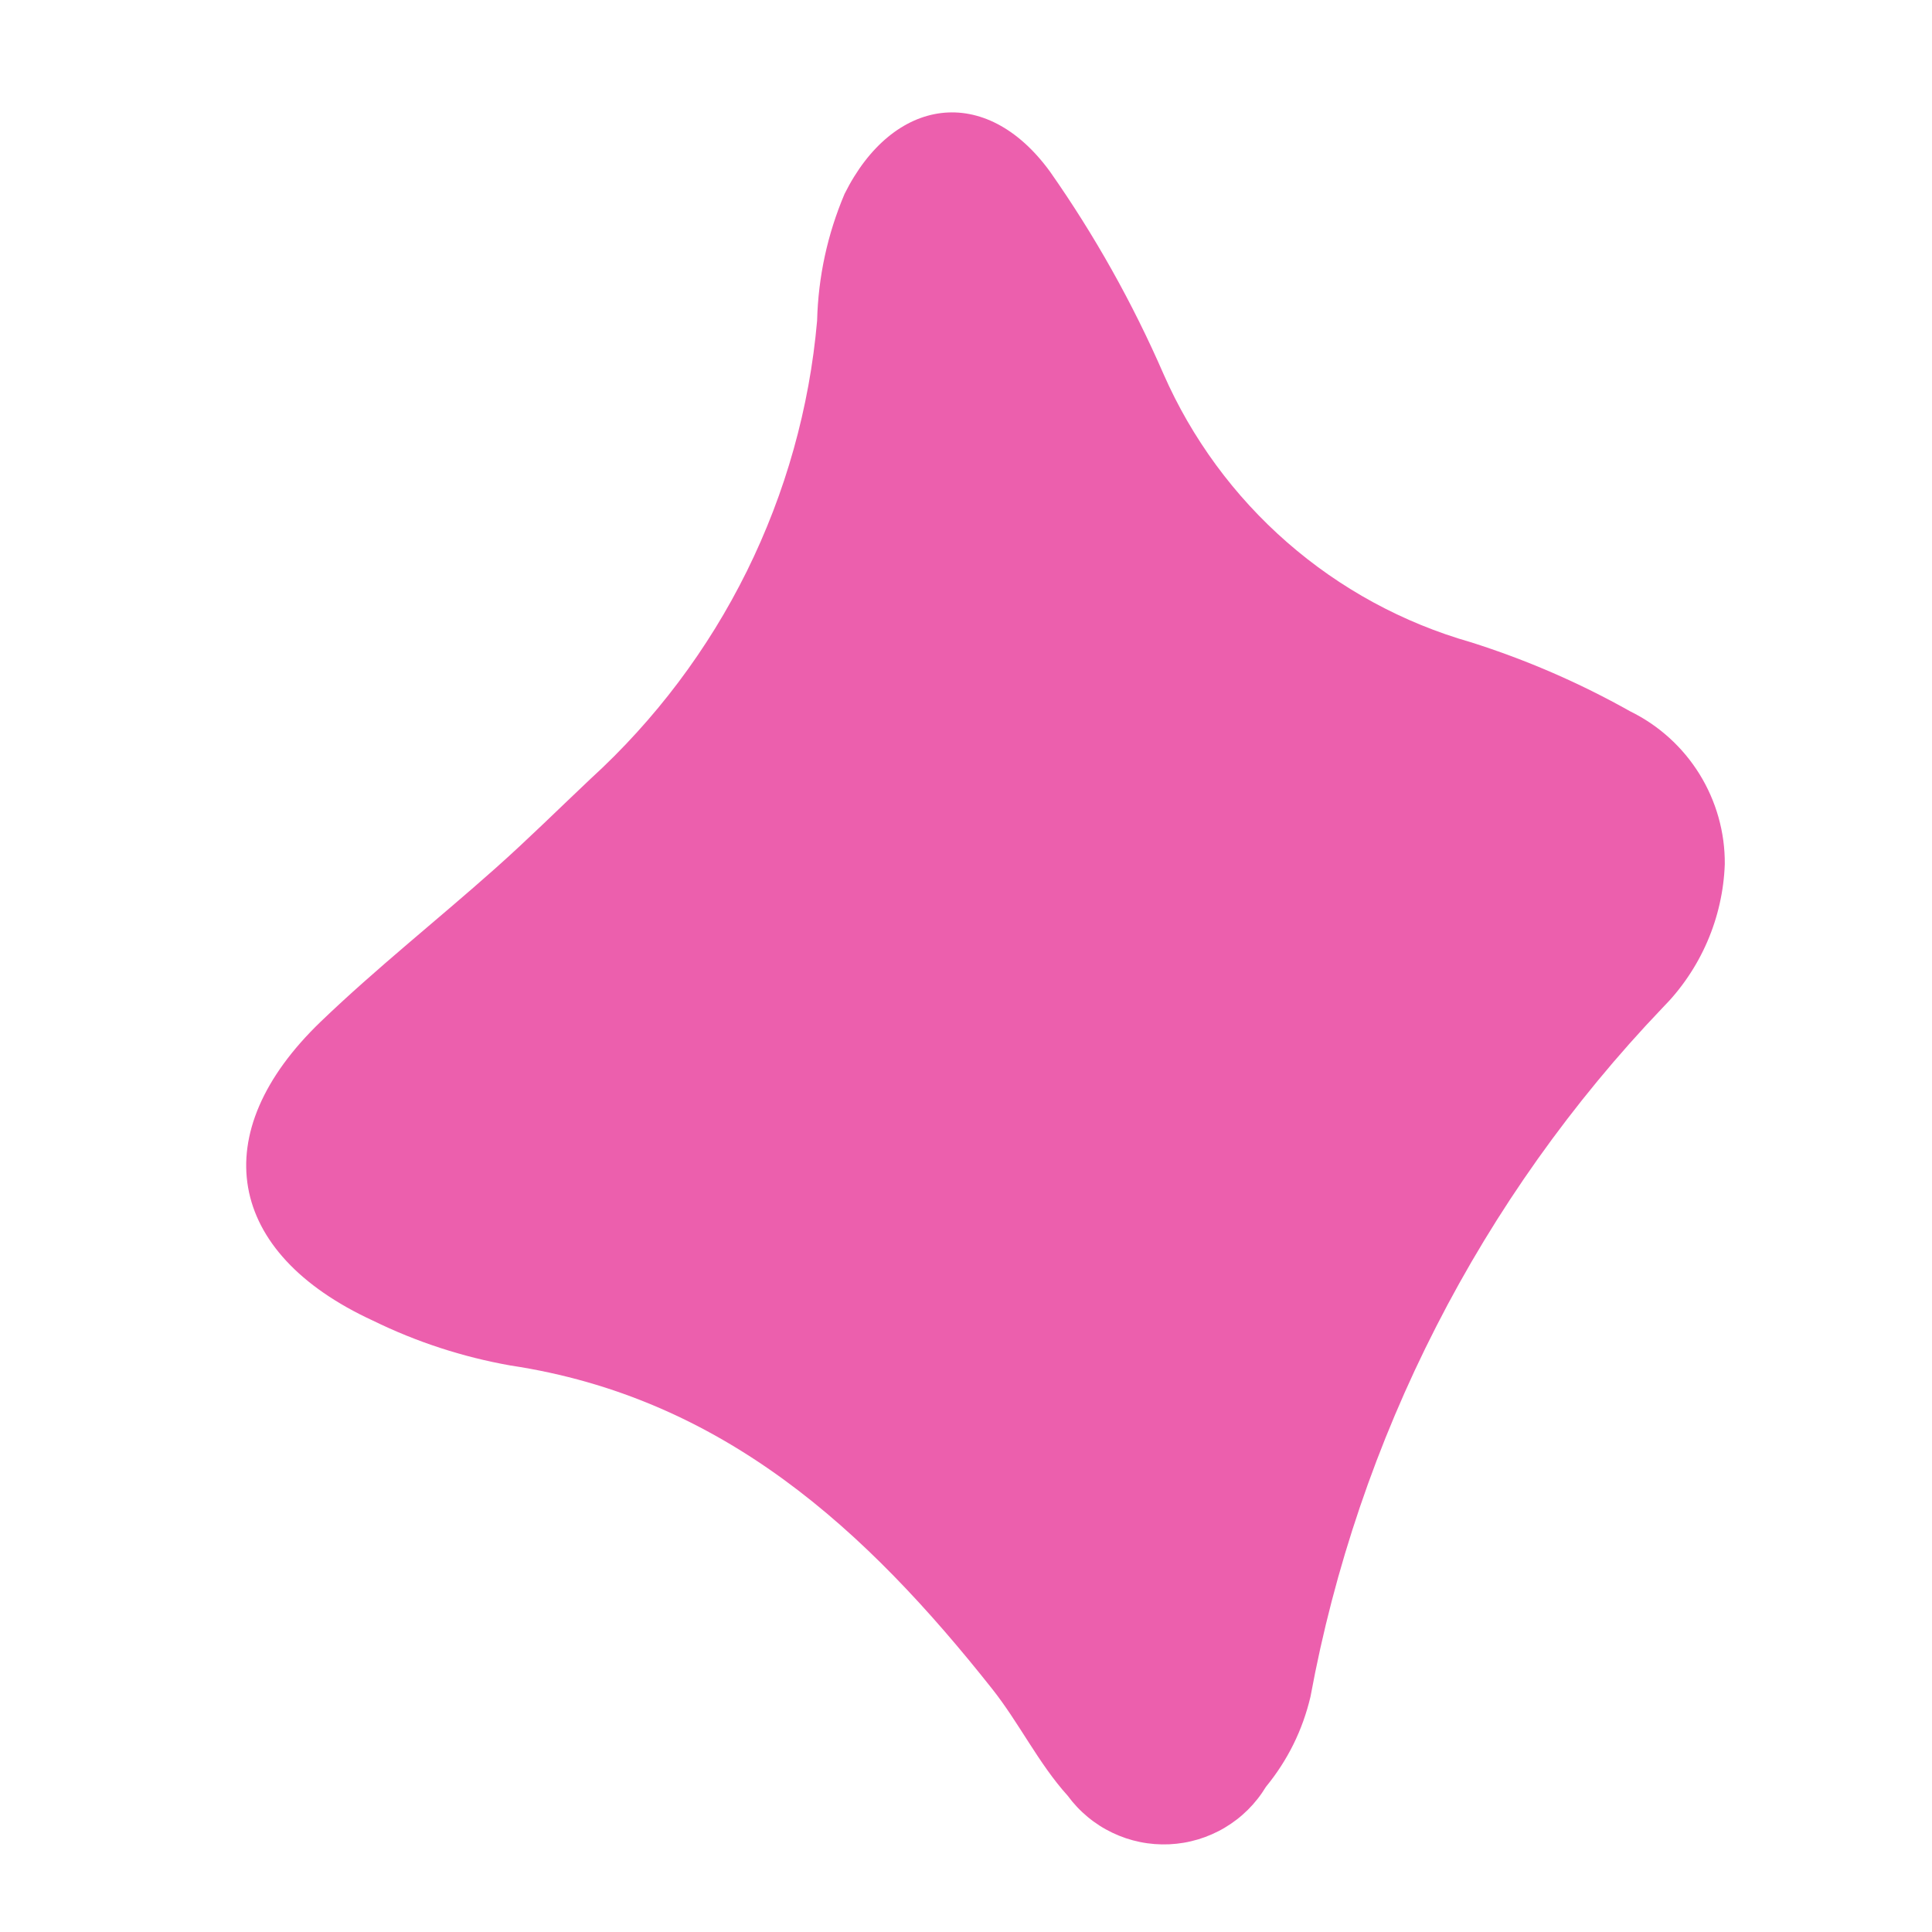 <svg version="1.0" preserveAspectRatio="xMidYMid meet" height="400" viewBox="0 0 300 300" zoomAndPan="magnify" width="400" xmlns:xlink="http://www.w3.org/1999/xlink" xmlns="http://www.w3.org/2000/svg"><defs><clipPath id="5d2f50f774"><path clip-rule="nonzero" d="M 38 17 L 268 17 L 268 286.766 L 38 286.766 Z M 38 17"></path></clipPath></defs><g clip-path="url(#5d2f50f774)"><path fill-rule="nonzero" fill-opacity="1" d="M 267.824 134.188 C 267.75 136.266 267.484 138.32 267.023 140.348 C 266.566 142.375 265.922 144.344 265.094 146.254 C 264.266 148.164 263.27 149.977 262.102 151.699 C 260.938 153.422 259.621 155.02 258.152 156.496 C 251.129 163.848 244.676 171.672 238.785 179.961 C 232.898 188.25 227.641 196.922 223.016 205.977 C 218.387 215.031 214.438 224.371 211.168 234 C 207.898 243.629 205.34 253.441 203.496 263.441 C 202.27 268.648 199.961 273.32 196.574 277.457 C 196.18 278.105 195.75 278.73 195.281 279.324 C 194.812 279.922 194.309 280.488 193.77 281.023 C 193.23 281.559 192.66 282.059 192.059 282.523 C 191.457 282.988 190.832 283.414 190.18 283.801 C 189.527 284.191 188.852 284.535 188.156 284.84 C 187.461 285.145 186.75 285.406 186.023 285.625 C 185.293 285.84 184.555 286.016 183.809 286.141 C 183.059 286.266 182.305 286.348 181.547 286.383 C 180.789 286.414 180.031 286.402 179.273 286.344 C 178.516 286.285 177.766 286.18 177.02 286.027 C 176.277 285.875 175.547 285.68 174.824 285.438 C 174.105 285.195 173.402 284.91 172.719 284.582 C 172.035 284.254 171.371 283.887 170.73 283.477 C 170.094 283.066 169.48 282.621 168.895 282.133 C 168.312 281.648 167.758 281.133 167.238 280.578 C 166.719 280.027 166.234 279.441 165.785 278.832 C 161.273 273.84 158.27 267.566 154.078 262.27 C 134.523 237.574 112.254 217.008 79.254 212.031 C 71.812 210.711 64.695 208.387 57.906 205.066 C 35.047 194.531 31.797 175.98 49.773 158.672 C 58.43 150.352 67.91 142.855 76.902 134.852 C 81.961 130.355 86.773 125.586 91.699 120.938 C 94.199 118.656 96.59 116.262 98.867 113.754 C 101.145 111.25 103.305 108.645 105.34 105.941 C 107.375 103.234 109.281 100.441 111.059 97.559 C 112.836 94.676 114.473 91.715 115.977 88.68 C 117.477 85.645 118.832 82.547 120.047 79.383 C 121.262 76.223 122.324 73.012 123.238 69.75 C 124.152 66.492 124.914 63.195 125.523 59.863 C 126.133 56.531 126.582 53.18 126.879 49.809 C 127.055 42.973 128.477 36.41 131.141 30.113 C 138.66 15.008 153.027 12.883 163.043 26.648 C 169.977 36.535 175.852 47.012 180.672 58.082 C 181.77 60.578 183 63.008 184.363 65.371 C 185.73 67.73 187.219 70.012 188.832 72.211 C 190.449 74.41 192.176 76.512 194.023 78.52 C 195.867 80.527 197.82 82.43 199.875 84.223 C 201.93 86.016 204.074 87.691 206.312 89.25 C 208.555 90.809 210.871 92.238 213.266 93.543 C 215.664 94.844 218.121 96.012 220.648 97.047 C 223.172 98.078 225.746 98.969 228.367 99.719 C 236.988 102.441 245.242 106.02 253.125 110.449 C 254.227 110.992 255.289 111.605 256.305 112.293 C 257.324 112.984 258.285 113.738 259.199 114.566 C 260.109 115.391 260.957 116.273 261.746 117.219 C 262.531 118.16 263.246 119.156 263.895 120.199 C 264.543 121.246 265.113 122.328 265.605 123.453 C 266.102 124.578 266.516 125.734 266.848 126.914 C 267.18 128.098 267.43 129.297 267.594 130.516 C 267.758 131.734 267.832 132.957 267.824 134.188 Z M 267.824 134.188" fill="#ec5fad"></path></g></svg>